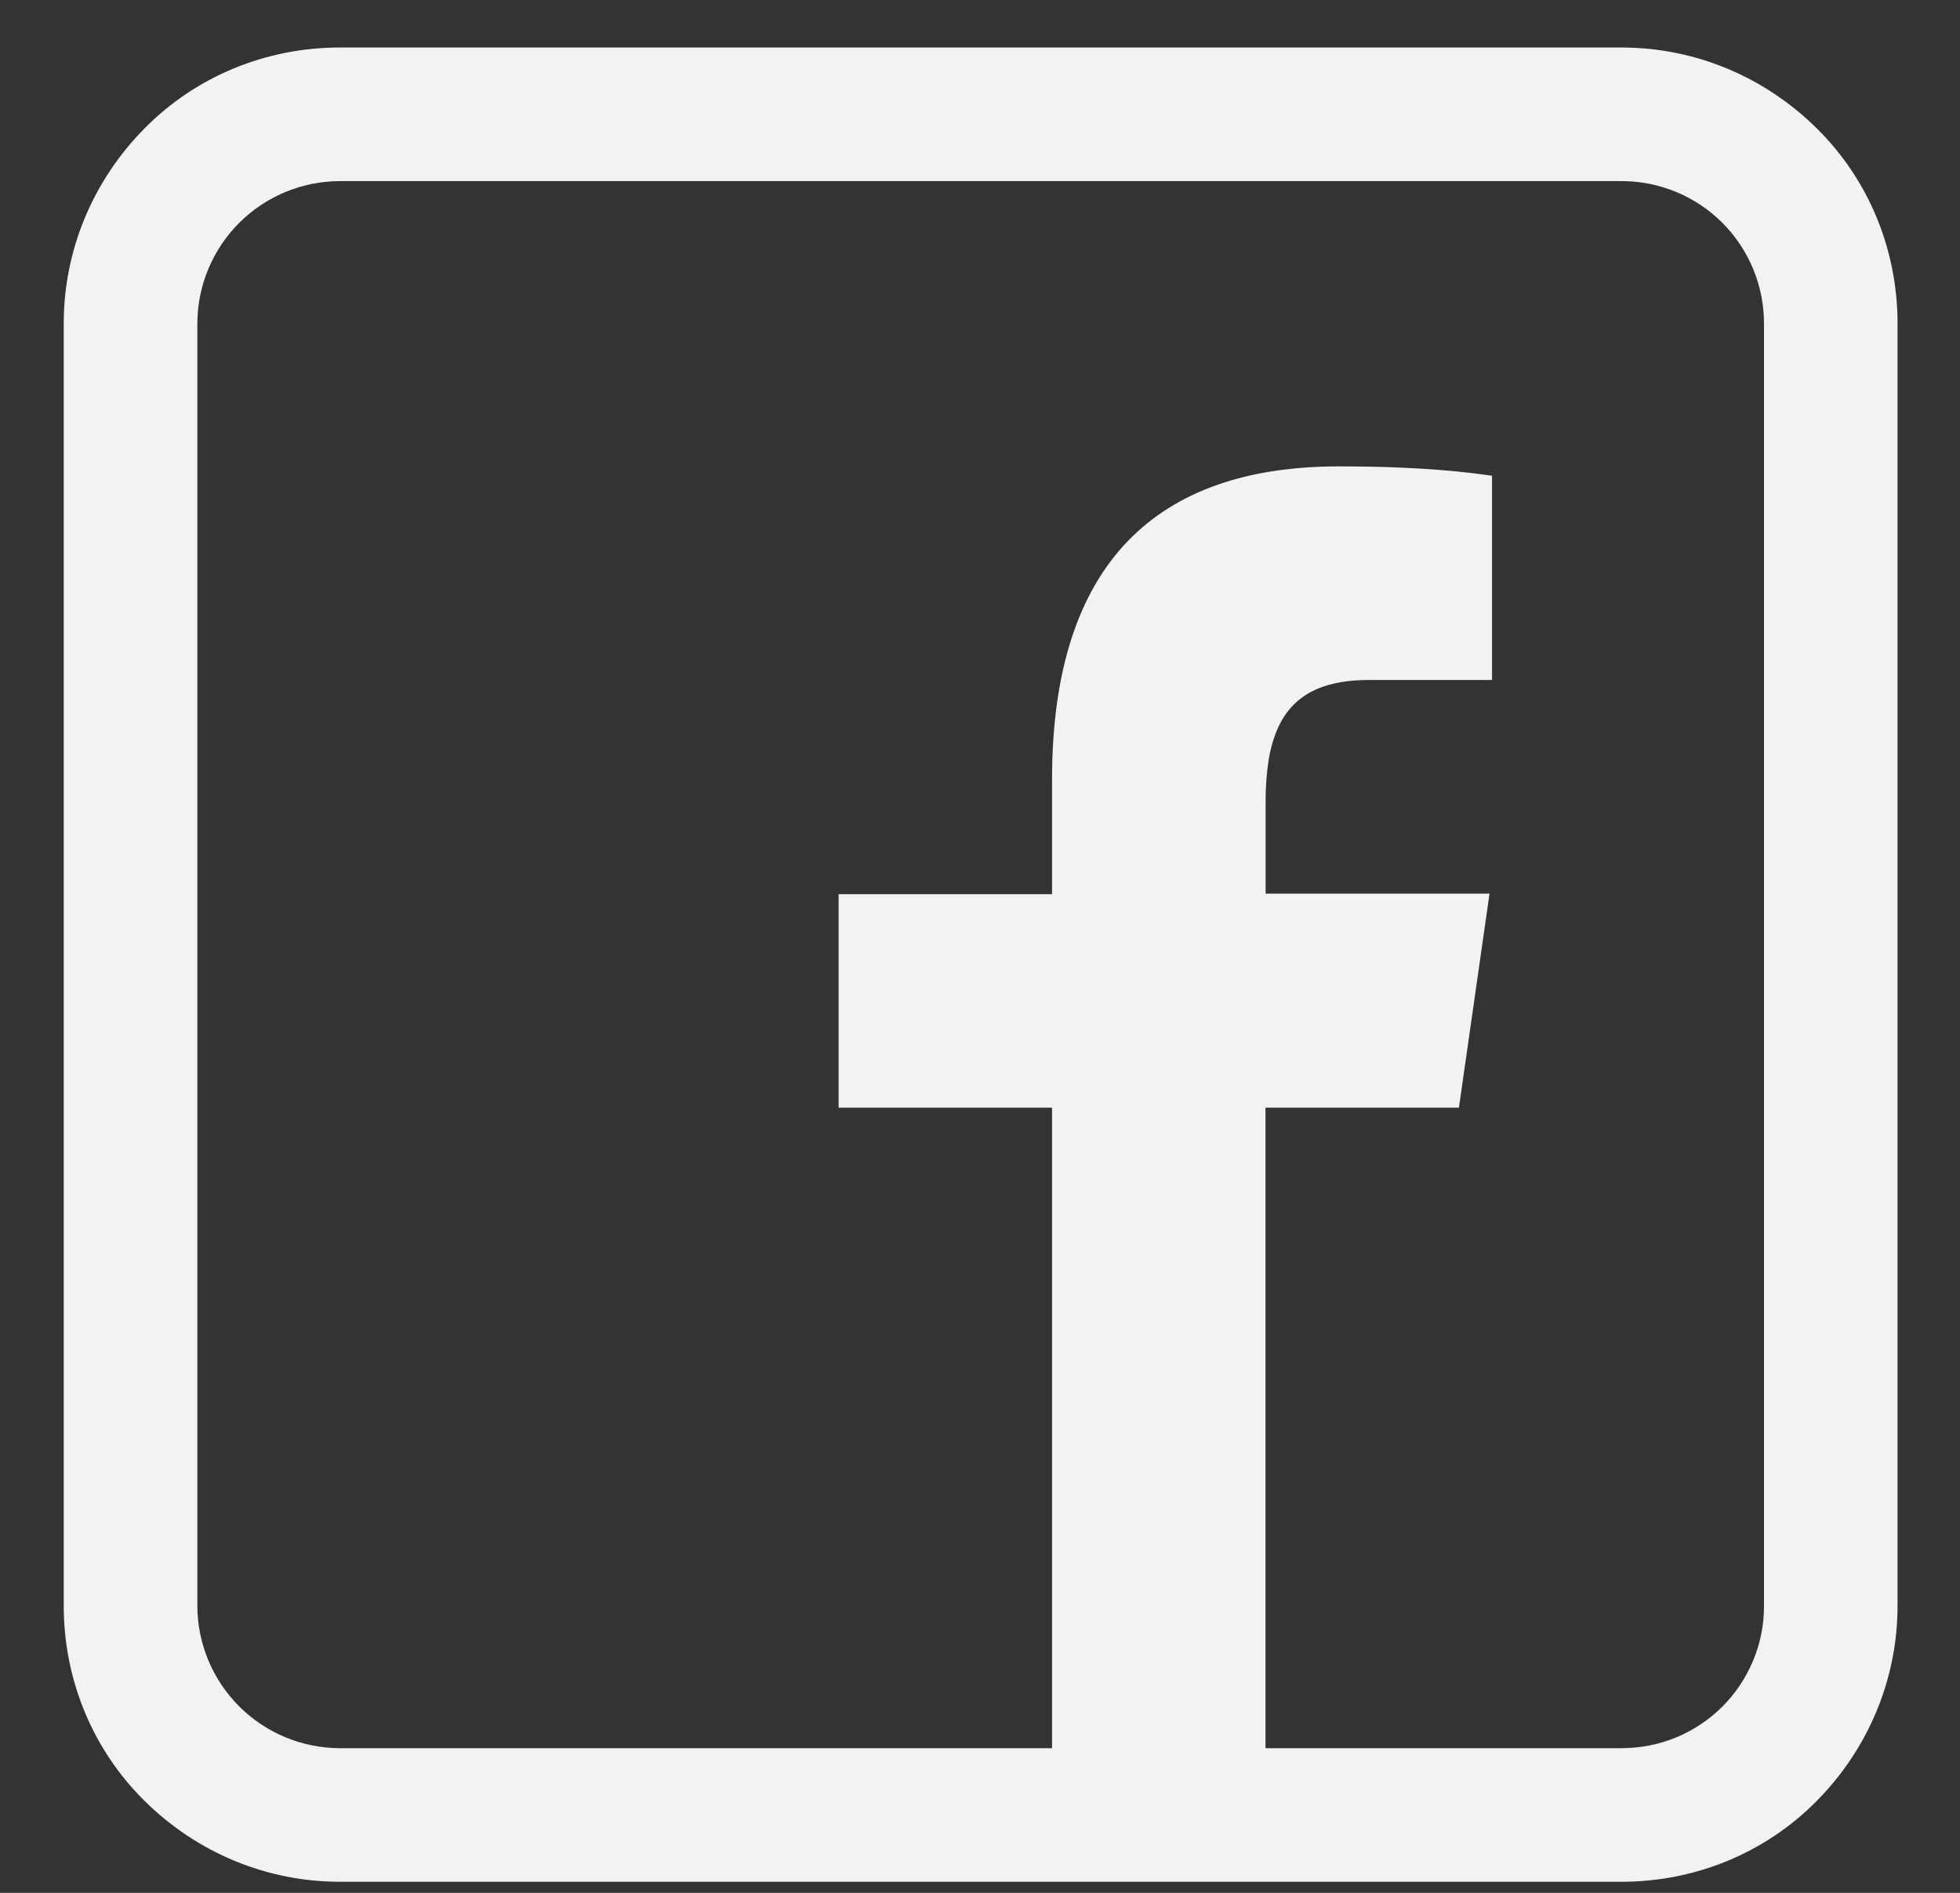 <svg width="29" height="28" viewBox="0 0 29 28" fill="none" xmlns="http://www.w3.org/2000/svg">
<rect x="0" y="0" width="29" height="28" fill="#333333" stroke="none"/>
<path fill-rule="evenodd" clip-rule="evenodd" d="M5.026 27.836C3.943 27.836 2.914 27.406 2.139 26.64C1.364 25.875 0.943 24.837 0.943 23.754V4.785C0.943 3.702 1.373 2.674 2.139 1.899C2.904 1.124 3.943 0.703 5.026 0.703H23.994C25.077 0.703 26.106 1.133 26.881 1.899C27.656 2.664 28.076 3.702 28.076 4.785V23.754C28.076 24.837 27.646 25.865 26.881 26.64C26.115 27.415 25.077 27.836 23.994 27.836H5.026ZM21.591 16.385H18.724V25.86H23.994C24.271 25.86 24.545 25.806 24.801 25.701C25.056 25.595 25.289 25.44 25.485 25.244C25.68 25.049 25.835 24.816 25.941 24.56C26.047 24.305 26.101 24.03 26.1 23.754V4.785C26.1 4.509 26.046 4.235 25.94 3.979C25.834 3.724 25.679 3.491 25.484 3.296C25.288 3.1 25.056 2.945 24.8 2.839C24.544 2.733 24.27 2.679 23.994 2.679H5.026C4.468 2.681 3.933 2.903 3.538 3.298C3.144 3.693 2.921 4.227 2.92 4.785V23.754C2.921 24.312 3.144 24.846 3.538 25.241C3.933 25.636 4.468 25.858 5.026 25.86H15.566V16.385H12.408V13.227H15.566V11.53C15.566 8.314 17.131 6.899 19.809 6.899C21.062 6.899 21.737 6.99 22.056 7.035L22.076 7.037V10.059H20.254C19.336 10.059 18.902 10.453 18.77 11.245C18.739 11.451 18.724 11.66 18.726 11.869V13.219H22.039L21.587 16.378L21.591 16.385Z" fill="#F2F2F2"/>
</svg>
